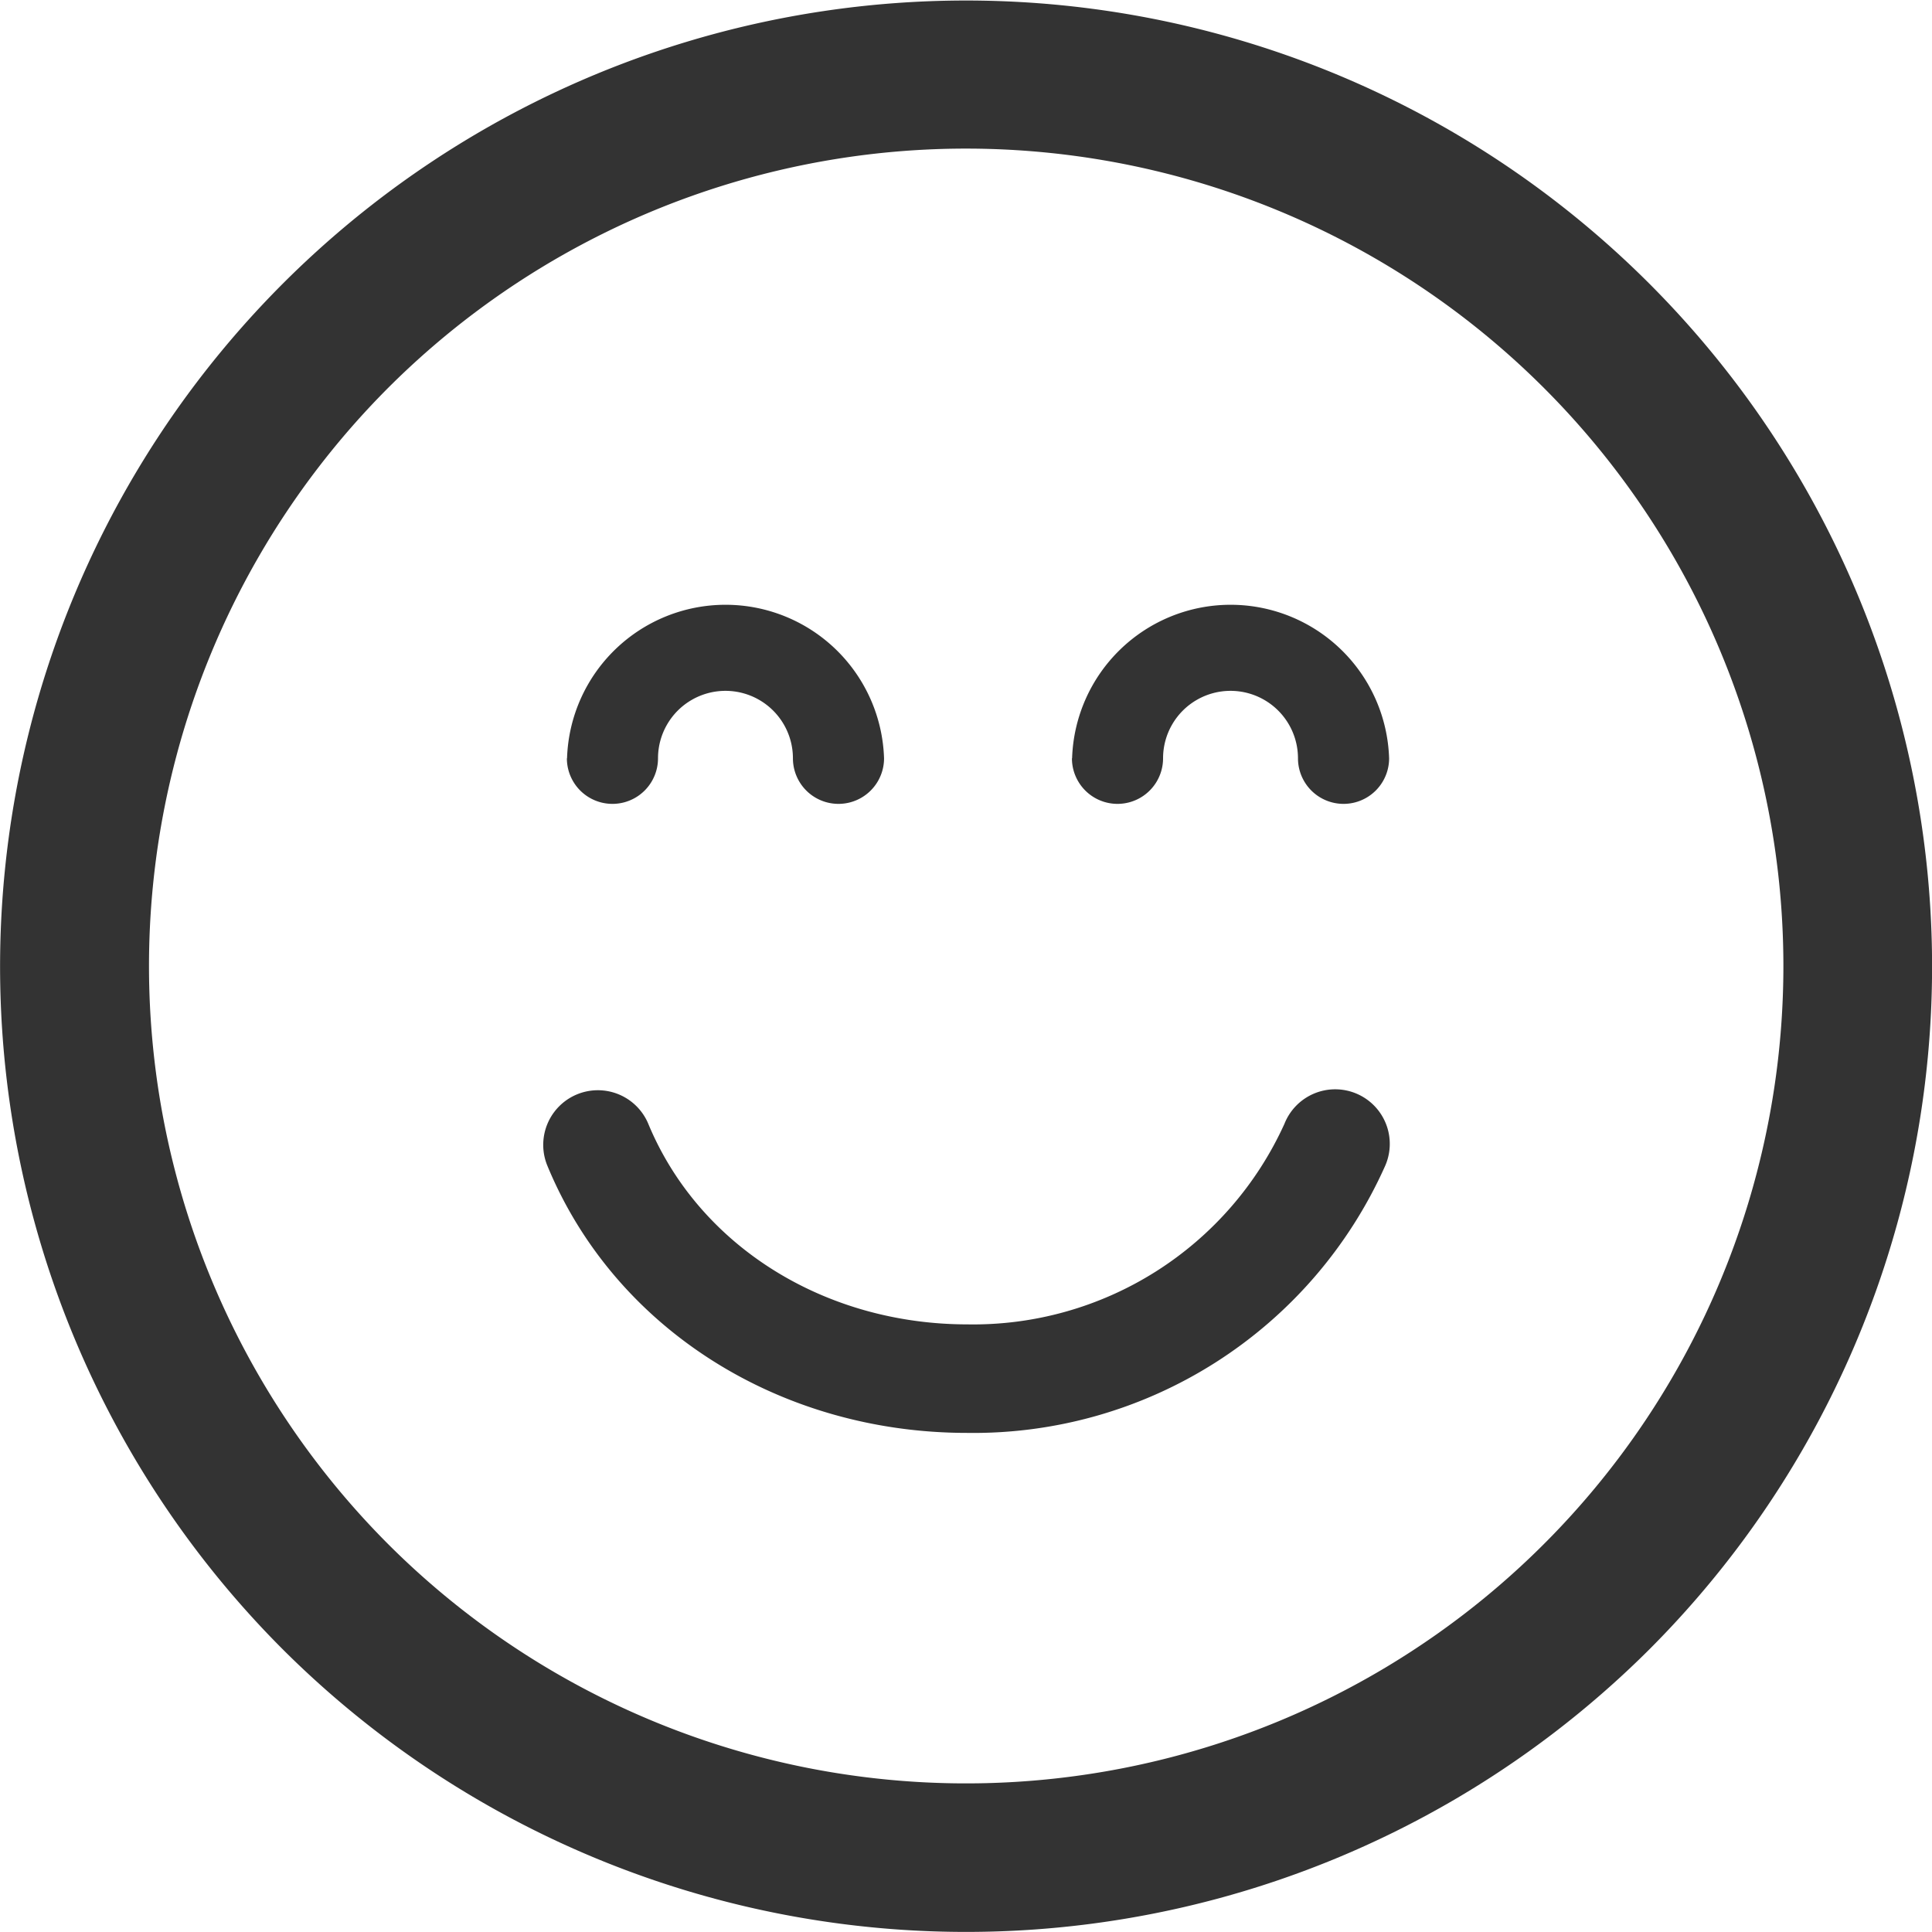 <svg xmlns="http://www.w3.org/2000/svg" viewBox="0 0 120 120"><defs><style>.cls-1{fill:#333;}</style></defs><title>social_media</title><g id="Layer_2" data-name="Layer 2"><g id="social_media"><path class="cls-1" d="M102.45,102.44a60,60,0,1,0-84.89,0A60.09,60.09,0,0,0,102.45,102.44ZM24.1,24.1a50.77,50.77,0,1,1,0,71.8A50.83,50.83,0,0,1,24.1,24.1Zm42.49,23a9.85,9.85,0,0,1,19.69,0,2.83,2.83,0,0,1-5.66,0,4.19,4.19,0,0,0-8.38,0,2.83,2.83,0,0,1-5.66,0Zm-31.37,0a9.85,9.85,0,0,1,19.69,0,2.83,2.83,0,1,1-5.66,0,4.19,4.19,0,0,0-8.38,0,2.83,2.83,0,0,1-5.66,0ZM34,72.41a3.39,3.39,0,1,1,6.27-2.6c3.14,7.56,10.92,12.45,19.83,12.45A21.23,21.23,0,0,0,79.78,69.8,3.39,3.39,0,1,1,86,72.49,28,28,0,0,1,60.07,89C48.41,89,38.17,82.51,34,72.41Z"/></g></g></svg>